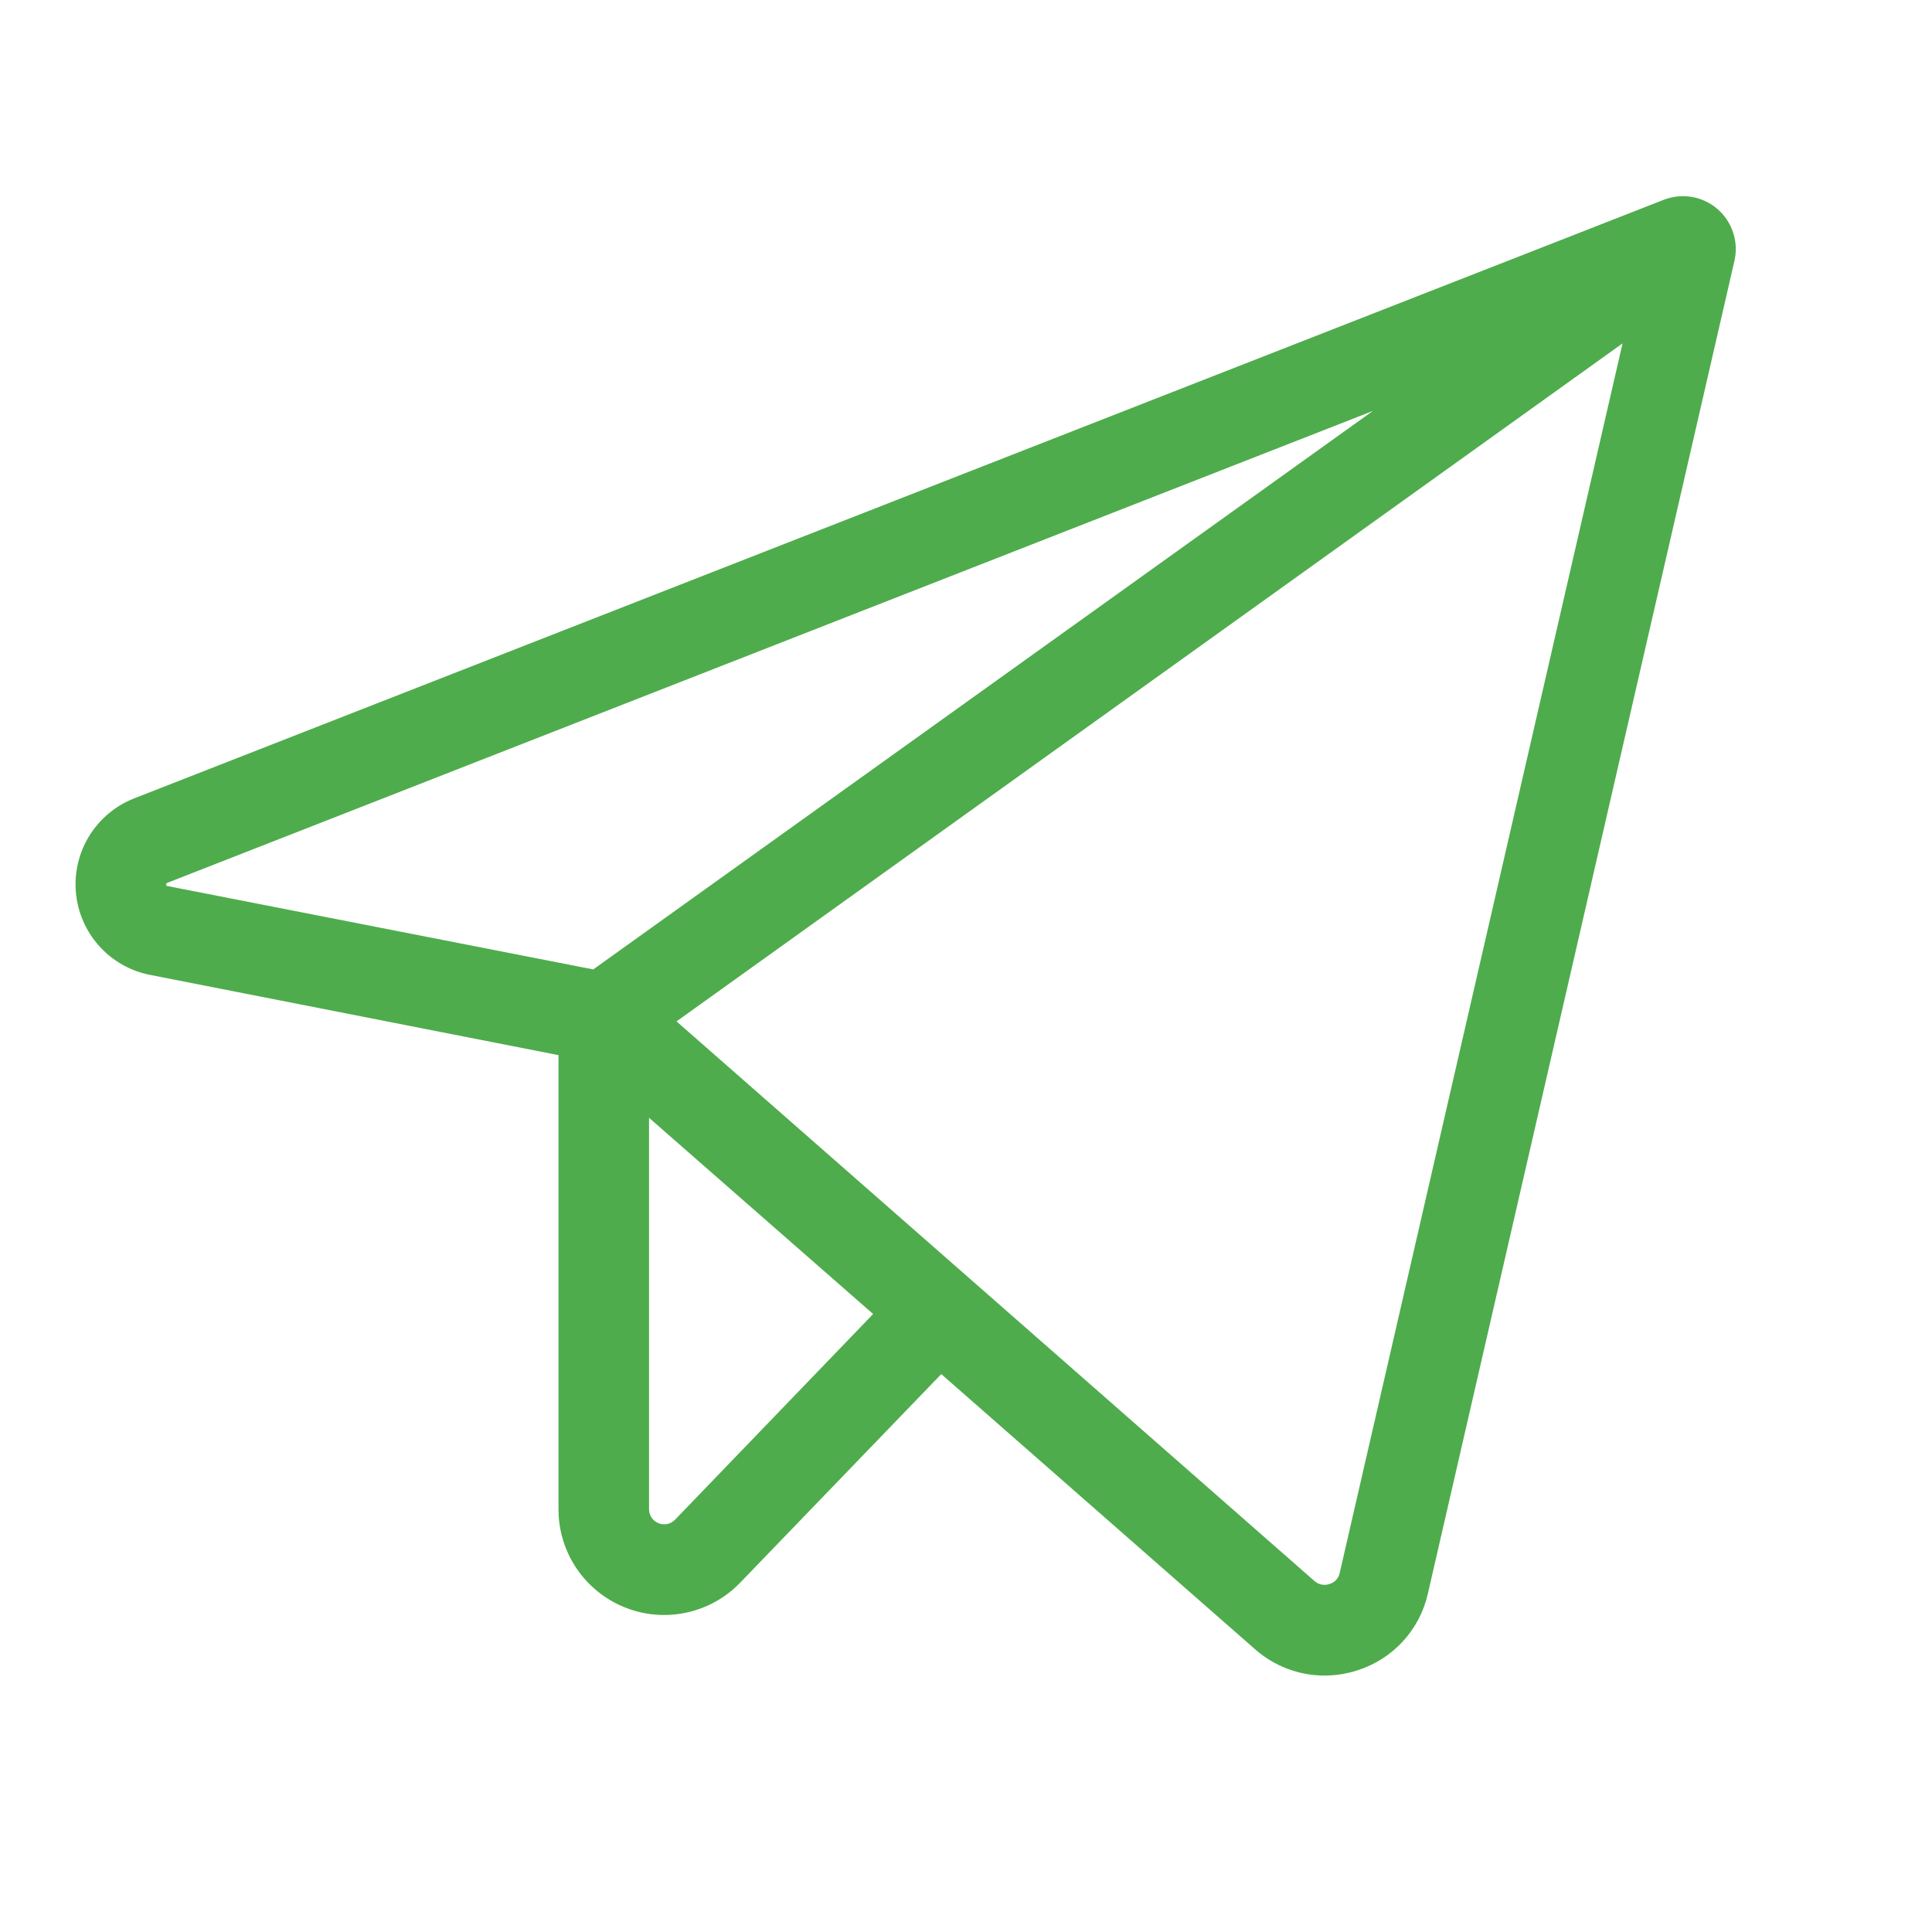 <svg width="30" height="30" viewBox="0 0 30 30" fill="none" xmlns="http://www.w3.org/2000/svg">
<path d="M26.669 3.246C26.555 3.148 26.418 3.083 26.271 3.058C26.123 3.033 25.972 3.049 25.833 3.103L2.084 12.397C1.795 12.51 1.551 12.714 1.387 12.978C1.224 13.242 1.151 13.551 1.179 13.86C1.206 14.169 1.334 14.461 1.541 14.691C1.749 14.922 2.026 15.079 2.33 15.138L8.672 16.384V23.437C8.672 23.764 8.77 24.084 8.953 24.355C9.136 24.626 9.396 24.836 9.699 24.958C10.002 25.081 10.335 25.11 10.655 25.041C10.975 24.973 11.267 24.811 11.494 24.575L14.616 21.337L19.488 25.609C19.786 25.872 20.169 26.018 20.567 26.018C20.74 26.018 20.913 25.99 21.078 25.937C21.348 25.851 21.592 25.696 21.784 25.487C21.976 25.278 22.11 25.022 22.172 24.745L26.932 4.051C26.966 3.906 26.959 3.754 26.912 3.612C26.866 3.47 26.782 3.344 26.669 3.246ZM2.584 13.754C2.58 13.742 2.58 13.729 2.584 13.717C2.589 13.713 2.595 13.71 2.602 13.707L21.318 6.381L9.212 15.053L2.602 13.759L2.584 13.754ZM10.482 23.598C10.449 23.631 10.408 23.655 10.362 23.665C10.317 23.674 10.269 23.67 10.226 23.653C10.183 23.636 10.146 23.606 10.119 23.568C10.093 23.529 10.079 23.484 10.078 23.437V17.357L13.558 20.404L10.482 23.598ZM20.802 24.428C20.794 24.467 20.774 24.504 20.747 24.534C20.719 24.563 20.684 24.585 20.645 24.596C20.605 24.61 20.563 24.613 20.521 24.605C20.48 24.597 20.442 24.578 20.411 24.55L10.505 15.86L25.195 5.332L20.802 24.428Z" fill="#4EAC4C"/>
</svg>
